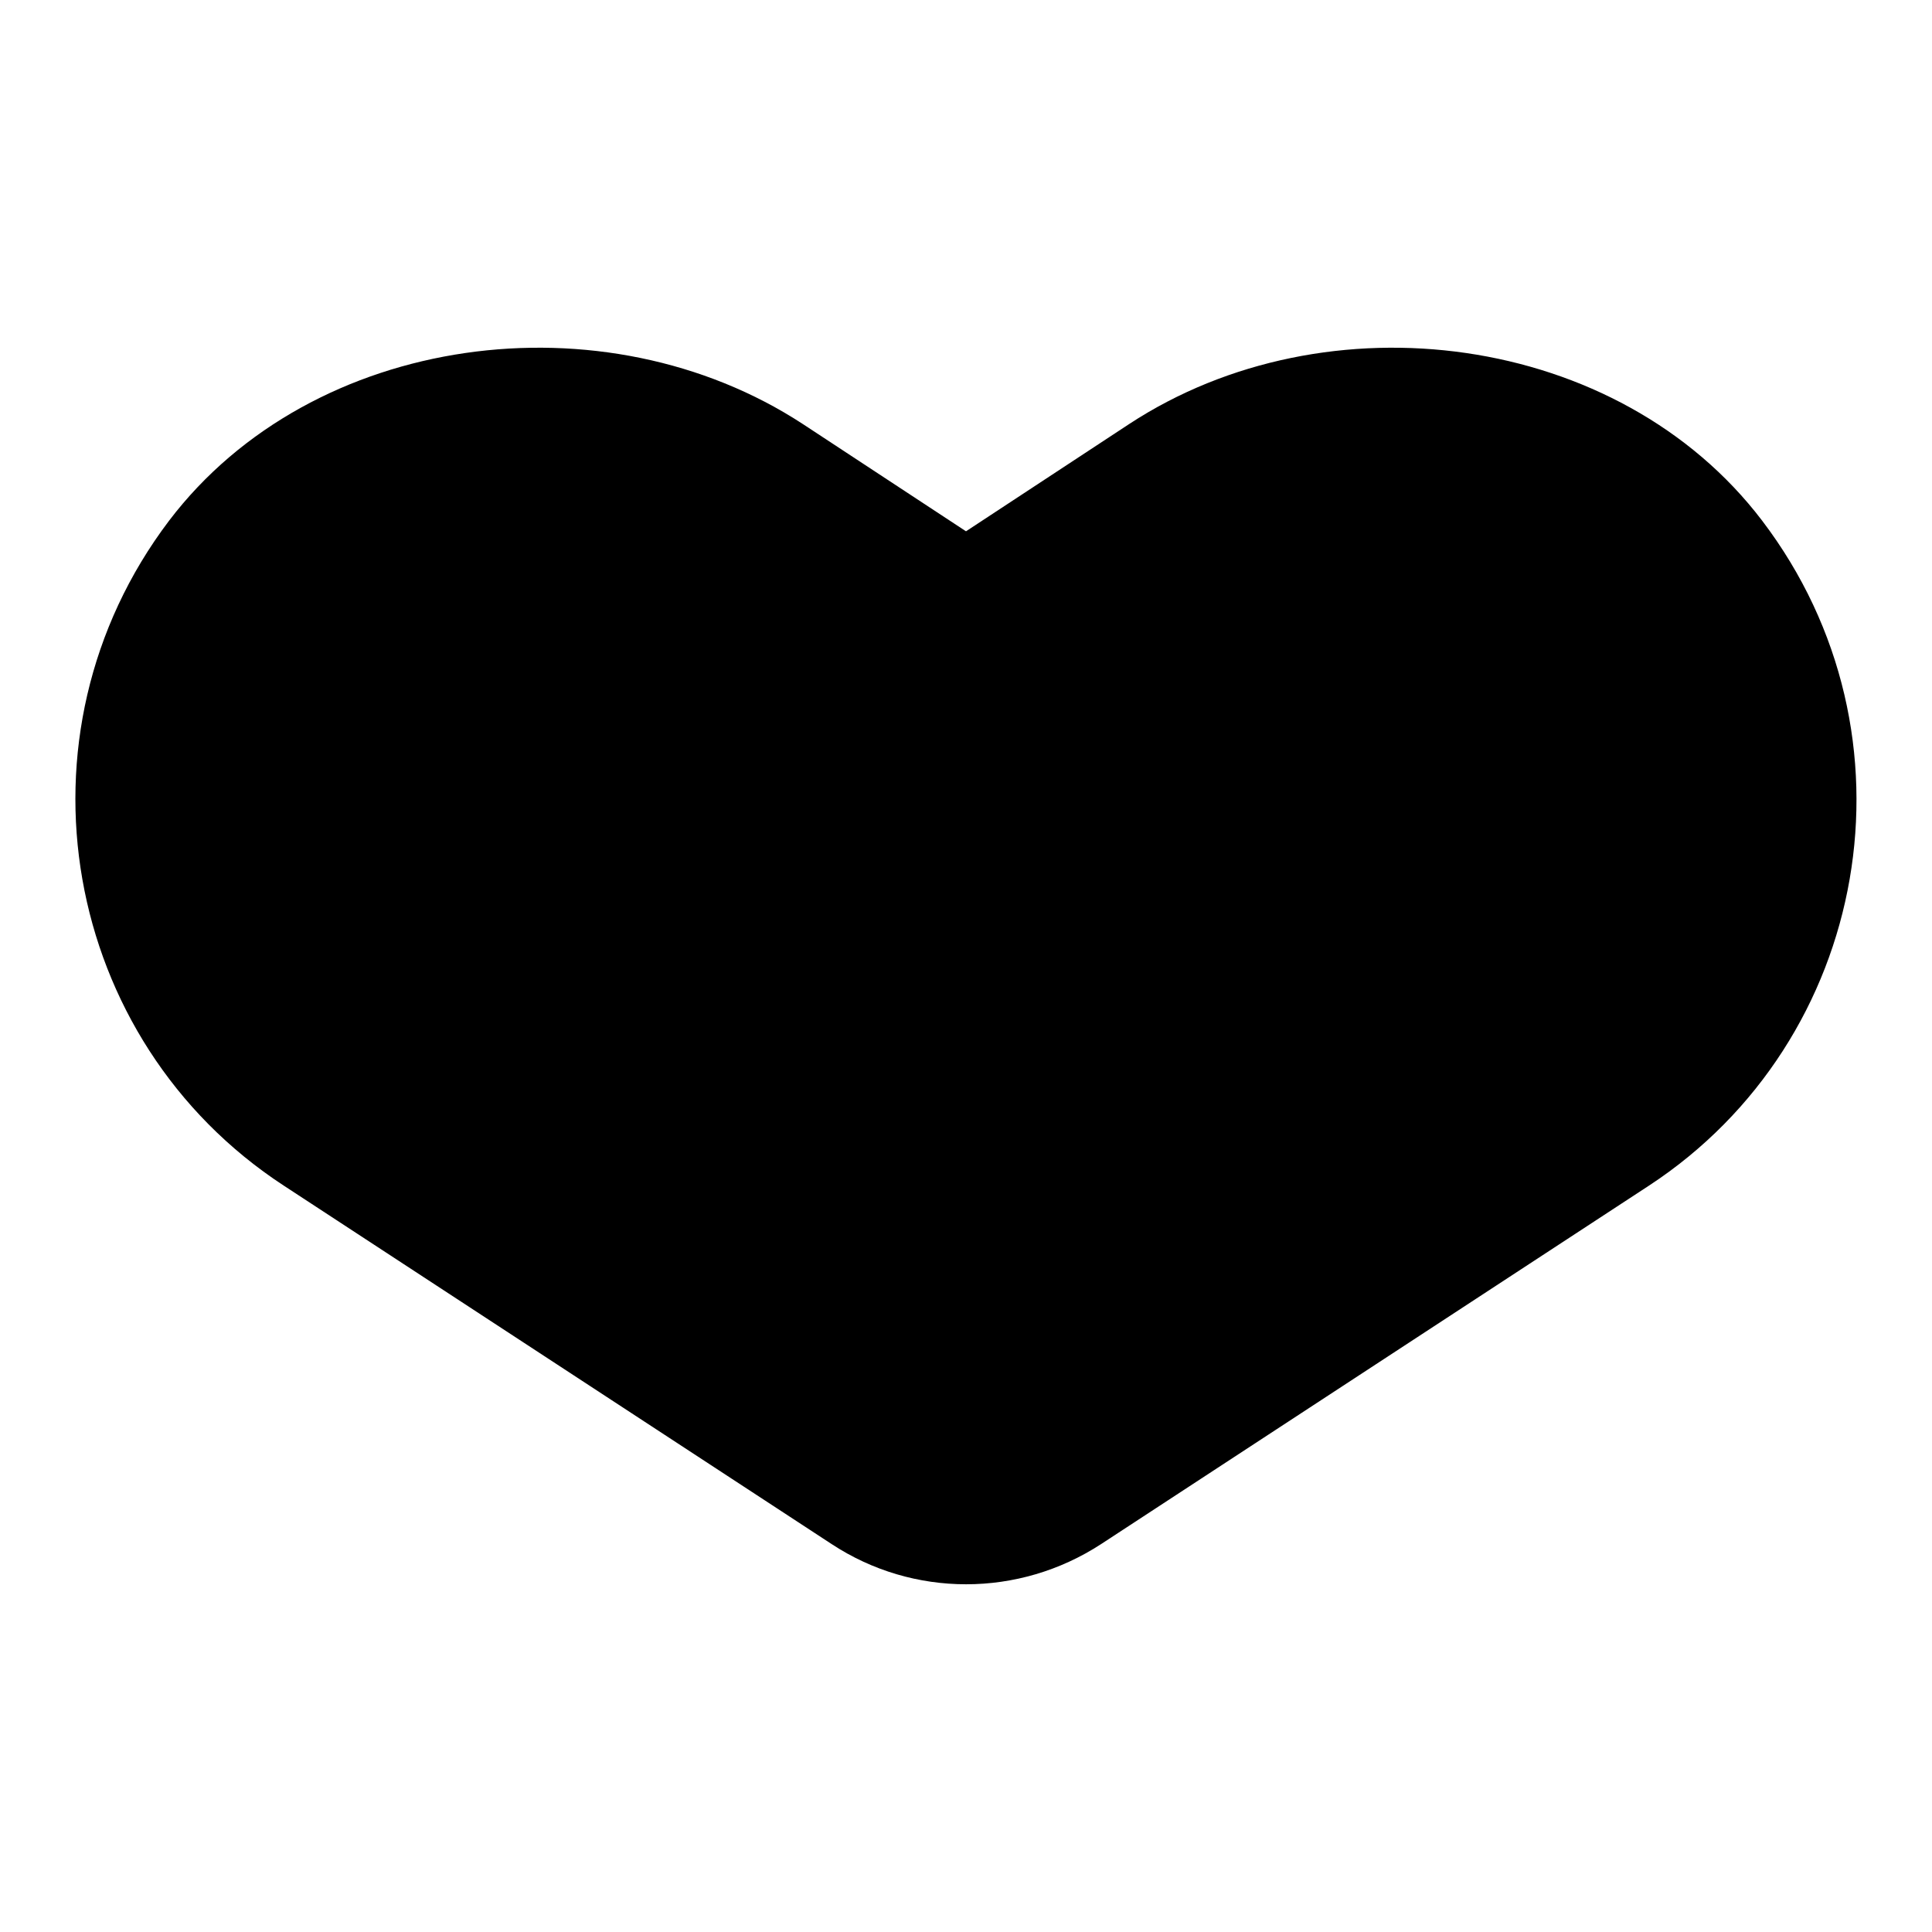 <?xml version="1.0" encoding="utf-8"?>
<!-- Svg Vector Icons : http://www.onlinewebfonts.com/icon -->
<!DOCTYPE svg PUBLIC "-//W3C//DTD SVG 1.1//EN" "http://www.w3.org/Graphics/SVG/1.1/DTD/svg11.dtd">
<svg version="1.1" xmlns="http://www.w3.org/2000/svg" xmlns:xlink="http://www.w3.org/1999/xlink" x="0px" y="0px" viewBox="0 0 256 256" enable-background="new 0 0 256 256" xml:space="preserve">
<g><g><path fill="#000000" d="M233.5,69c-19-25-57.7-30-83.9-12.8L128,70.4l-21.6-14.2C80.1,39,41.4,44,22.4,69C0.9,97.4,8.2,137.9,37.6,157.1l72.6,47.5c10.8,7.1,24.8,7.1,35.7,0l72.6-47.5C247.8,137.9,255.1,97.4,233.5,69z"/></g></g>
</svg>